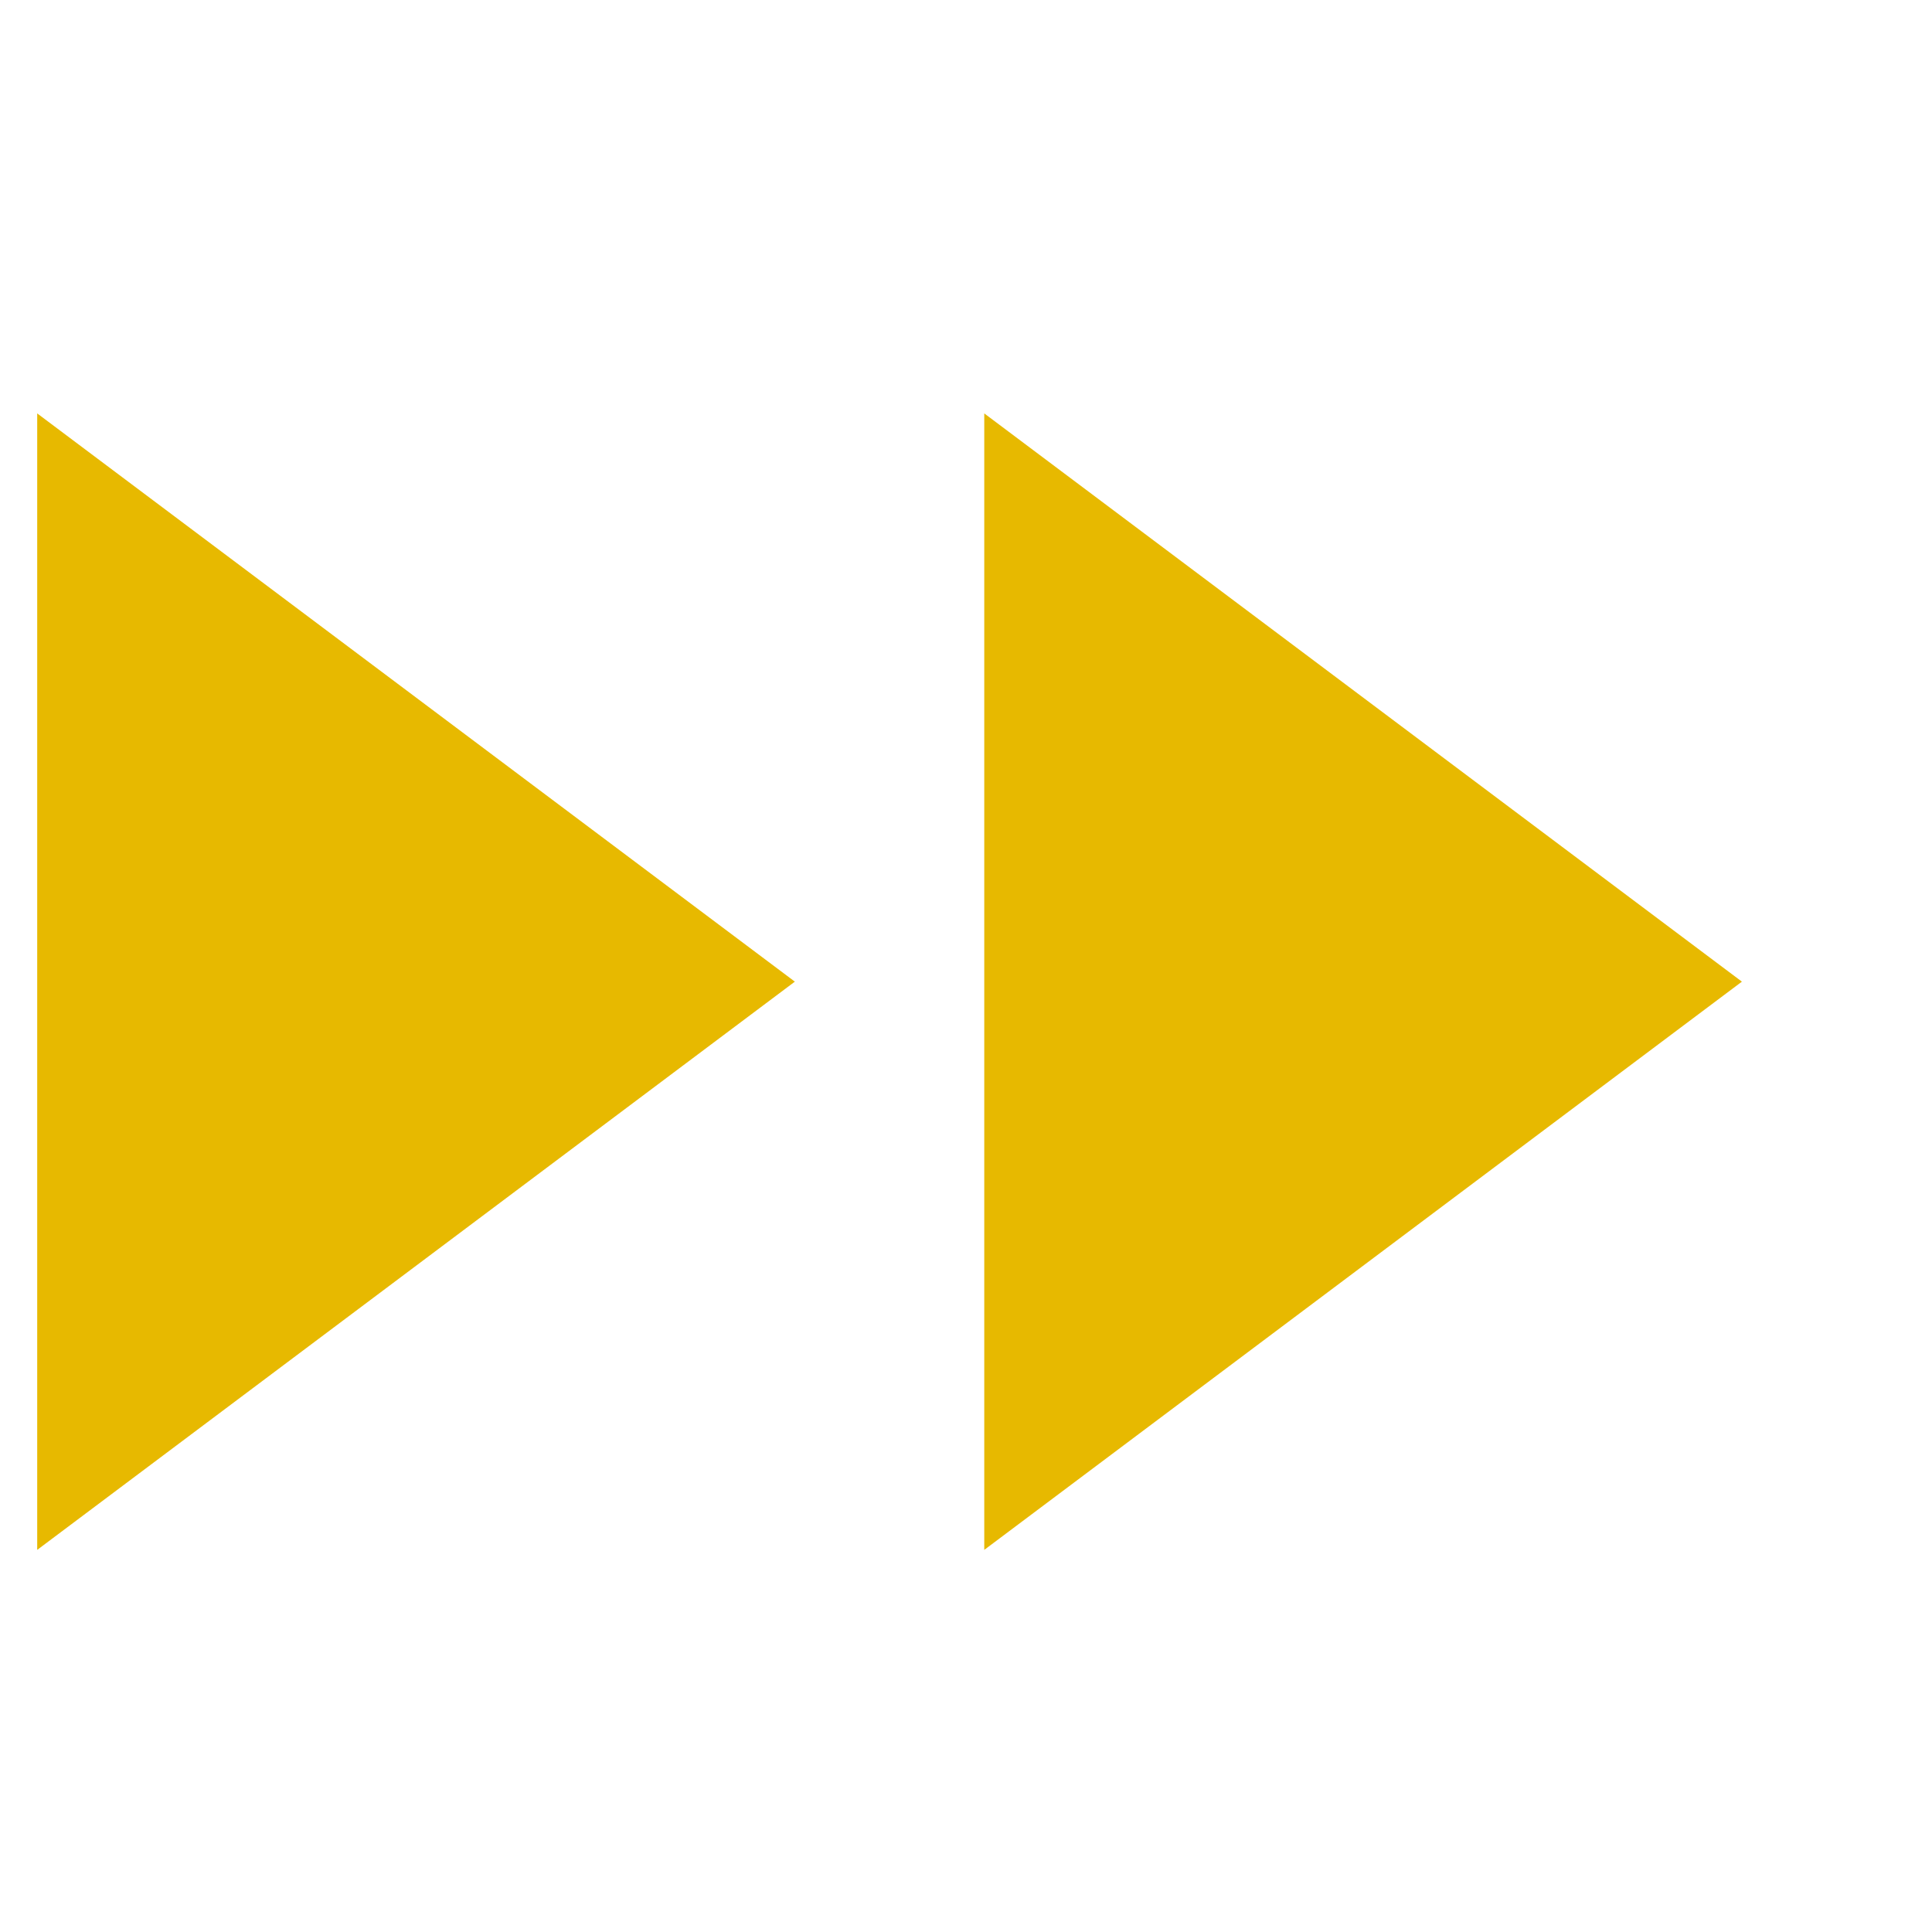 <svg width="51" height="51" viewBox="0 0 51 51" fill="none" xmlns="http://www.w3.org/2000/svg">
<g clip-path="url(#clip0_18_314225)">
<path d="M0.982 40.913L20.982 25.913L0.982 10.913V40.913Z" fill="#E7B900"/>
<path d="M25.982 40.913L45.982 25.913L25.982 10.913V40.913Z" fill="#E7B900"/>
</g>
<defs>
<clipPath id="clip0_18_314225">
<rect width="50" height="50" fill="white" transform="translate(0.982 0.913)"/>
</clipPath>
</defs>
</svg>
